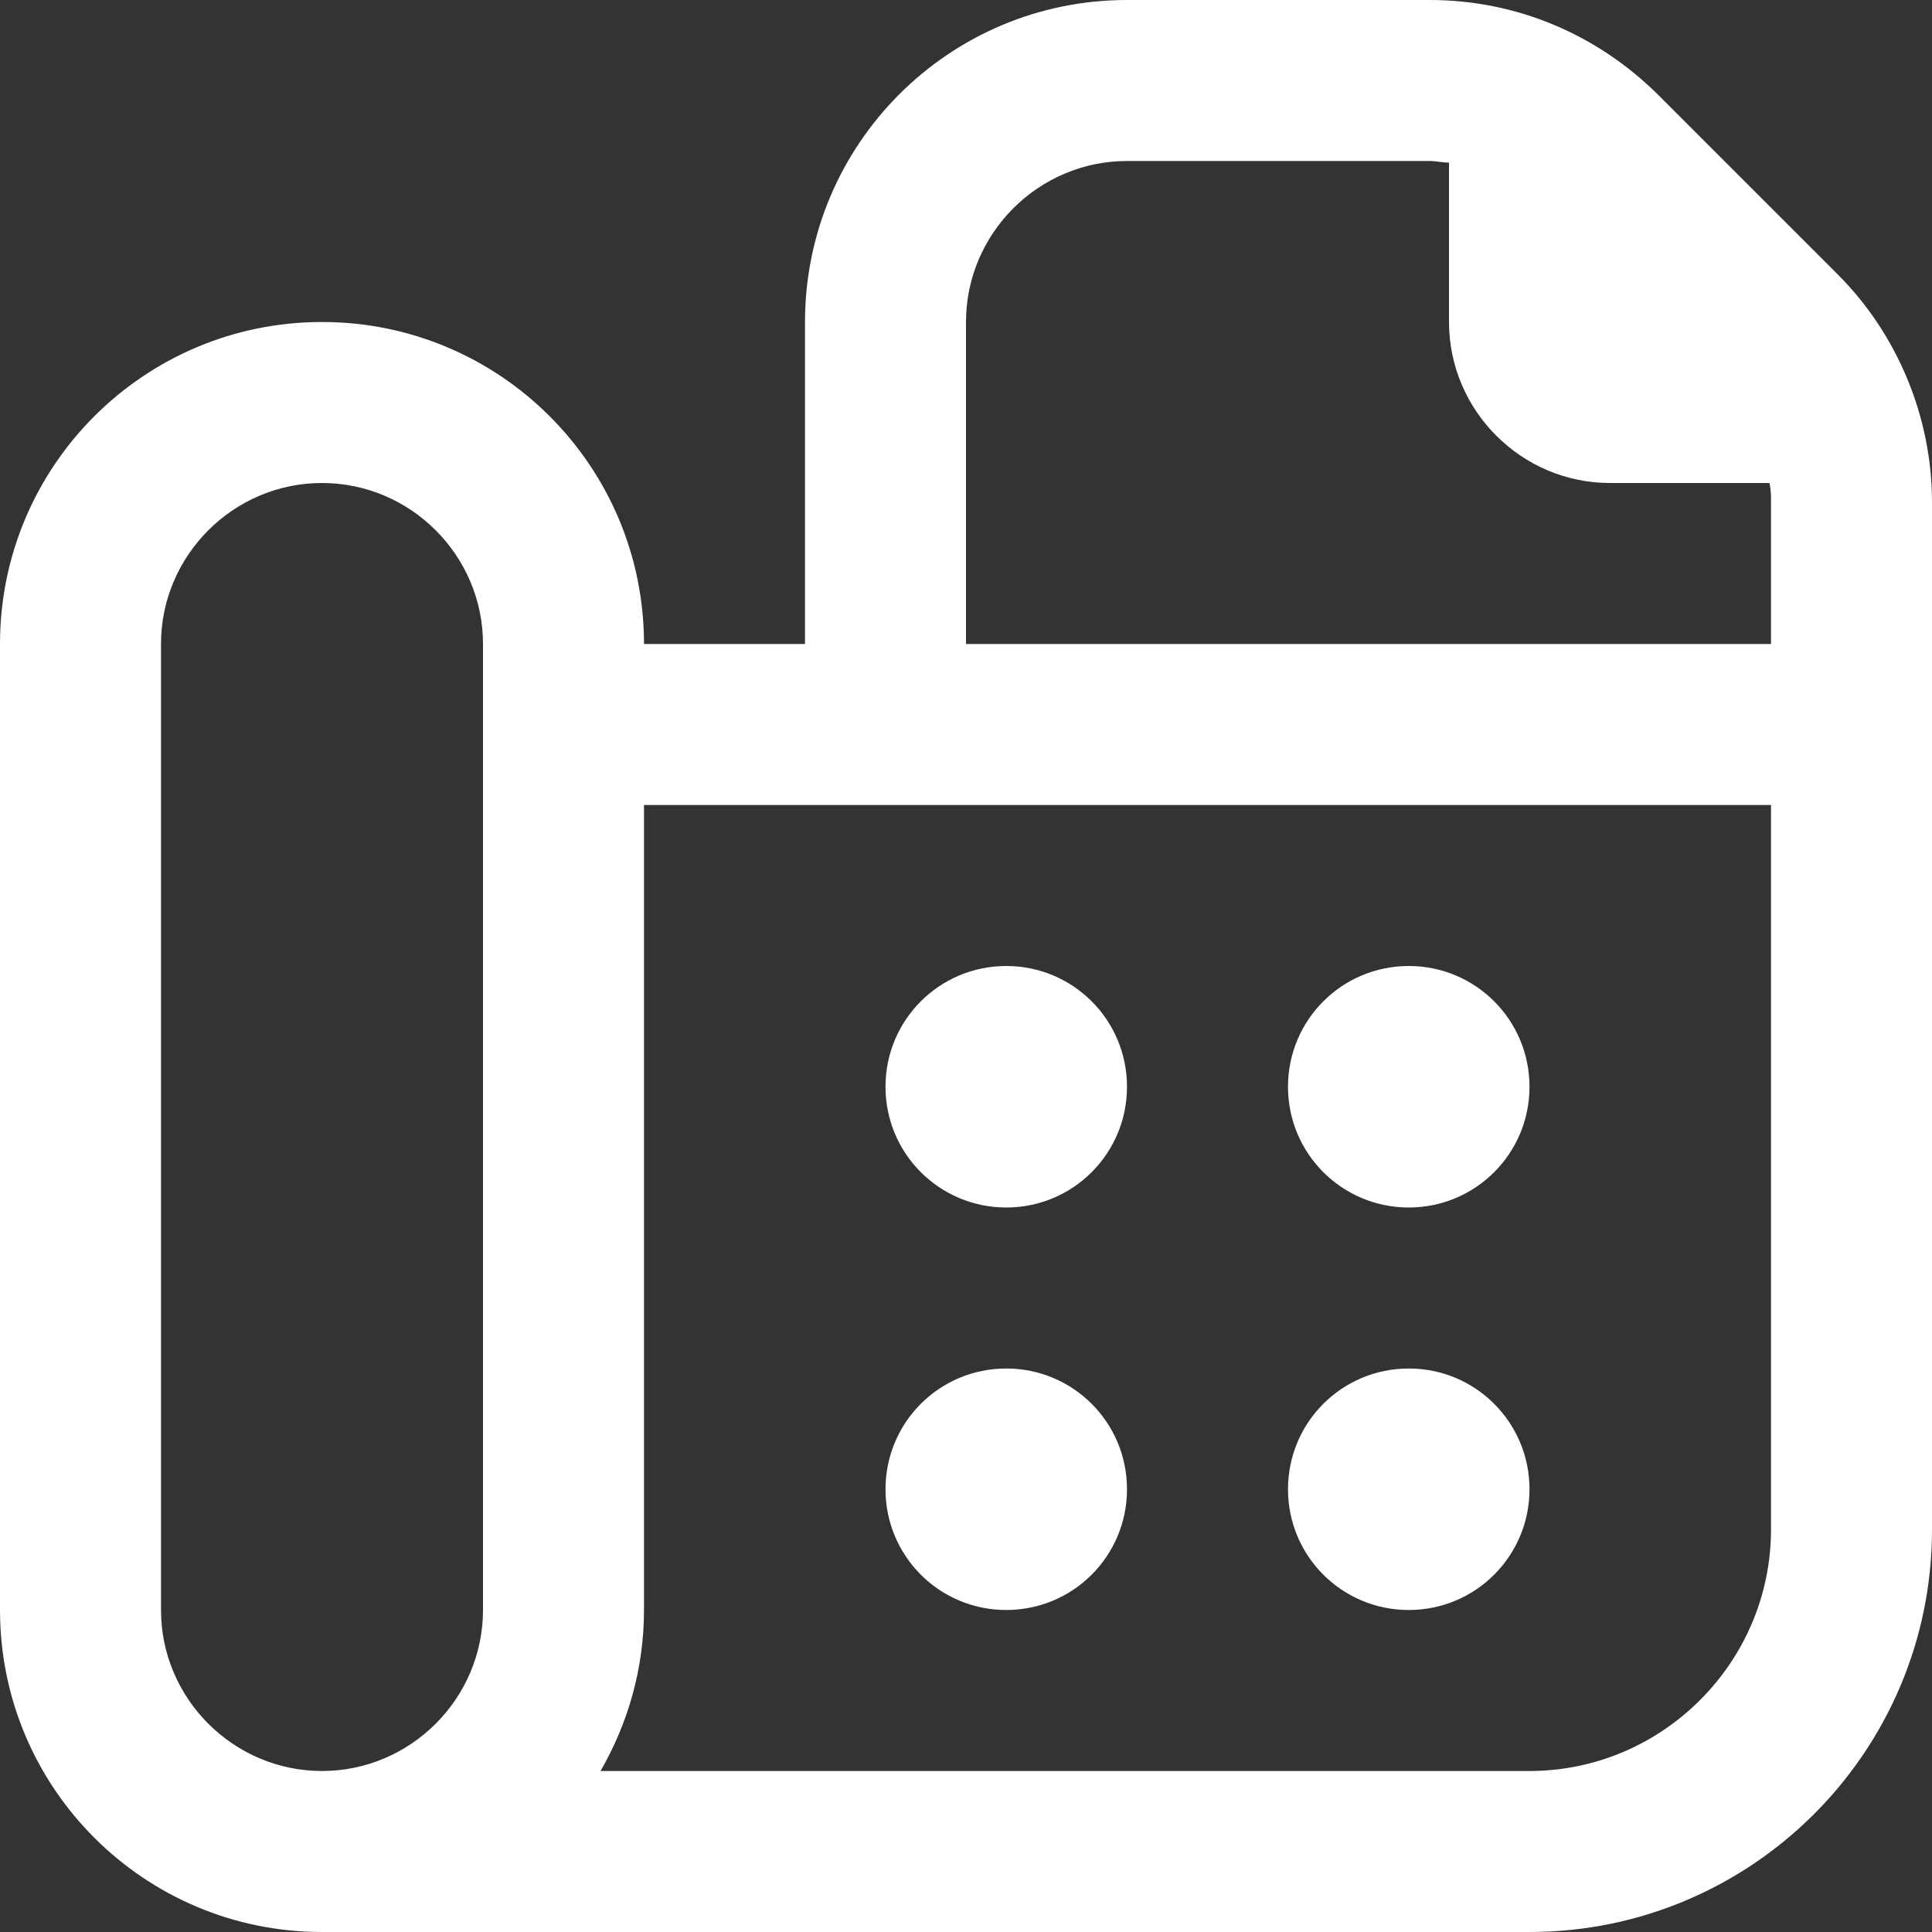 <svg xmlns="http://www.w3.org/2000/svg" version="1.1" xmlns:xlink="http://www.w3.org/1999/xlink" width="512" height="512" x="0" y="0" viewBox="0 0 24 24" style="enable-background:new 0 0 512 512" xml:space="preserve" class=""><rect x="0" y="0" width="24" height="24" fill="#333333" stroke="none"/><g><path d="M11 13.5c0-.83.67-1.5 1.5-1.5s1.5.67 1.5 1.5-.67 1.5-1.5 1.5-1.5-.67-1.5-1.5Zm1.5 3.5c-.83 0-1.5.67-1.5 1.5s.67 1.5 1.5 1.5 1.5-.67 1.5-1.5-.67-1.5-1.5-1.5Zm5-2c.83 0 1.5-.67 1.5-1.5s-.67-1.5-1.5-1.5-1.5.67-1.5 1.5.67 1.5 1.5 1.5Zm0 5c.83 0 1.5-.67 1.5-1.5s-.67-1.5-1.5-1.5-1.5.67-1.5 1.5.67 1.5 1.5 1.5ZM24 6.24V19c0 2.76-2.24 5-5 5H4c-2.21 0-4-1.79-4-4V8c0-2.21 1.79-4 4-4s4 1.79 4 4h2V4c0-2.21 1.79-4 4-4h3.76c1.07 0 2.07.42 2.83 1.17l2.24 2.24c.74.74 1.17 1.77 1.17 2.83ZM6 8c0-1.1-.9-2-2-2s-2 .9-2 2v12c0 1.1.9 2 2 2s2-.9 2-2V8Zm6 0h10V6.24c0-.08 0-.16-.02-.24H20c-1.1 0-2-.9-2-2V2.02c-.08 0-.16-.02-.24-.02H14c-1.1 0-2 .9-2 2v4Zm10 2H8v10c0 .73-.2 1.41-.54 2H19c1.65 0 3-1.35 3-3v-9Z" fill="#ffffff" opacity="1" data-original="#000000" class=""></path></g></svg>